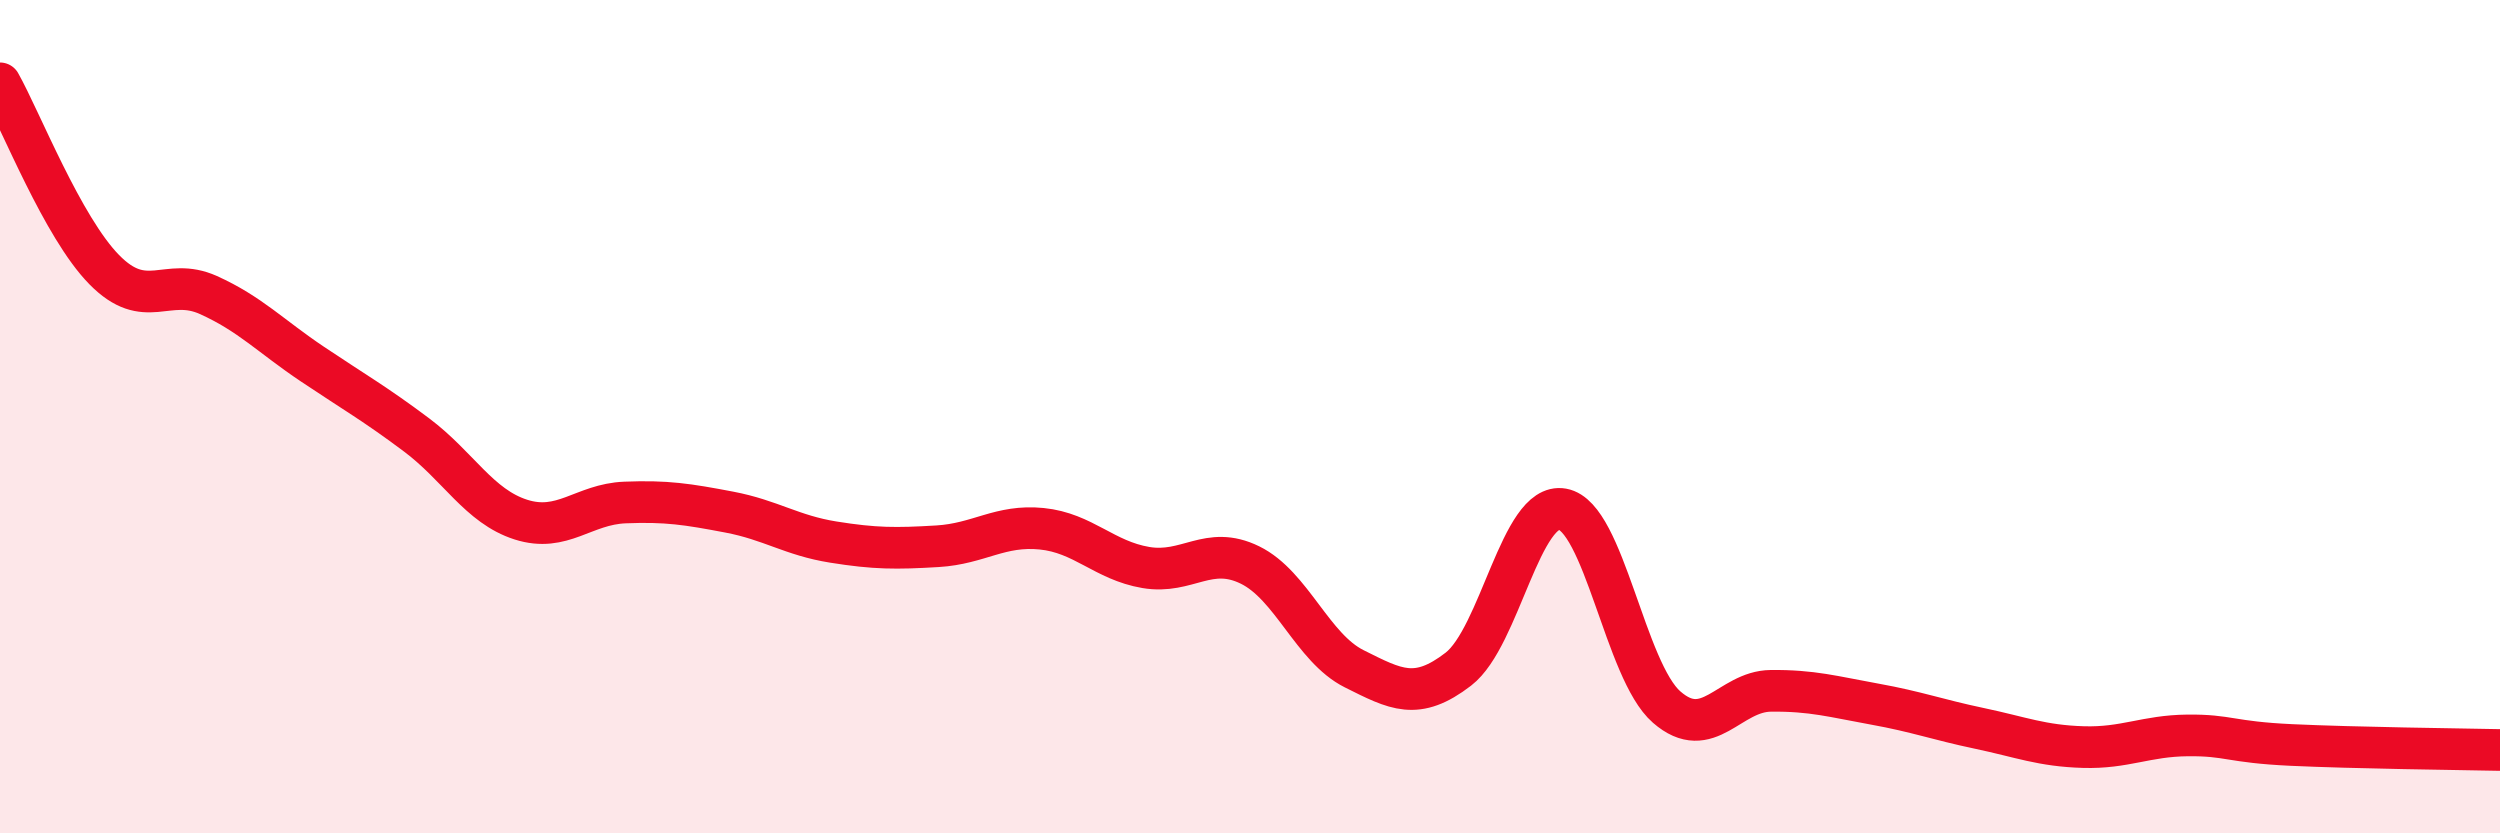 
    <svg width="60" height="20" viewBox="0 0 60 20" xmlns="http://www.w3.org/2000/svg">
      <path
        d="M 0,2 C 0.5,2.89 1.5,5.45 2.5,6.47 C 3.5,7.49 4,6.63 5,7.08 C 6,7.53 6.5,8.07 7.5,8.74 C 8.5,9.41 9,9.69 10,10.44 C 11,11.19 11.5,12.15 12.5,12.47 C 13.5,12.79 14,12.1 15,12.06 C 16,12.02 16.5,12.1 17.5,12.29 C 18.5,12.48 19,12.85 20,13.01 C 21,13.17 21.5,13.17 22.5,13.11 C 23.5,13.05 24,12.59 25,12.69 C 26,12.79 26.5,13.45 27.5,13.62 C 28.5,13.79 29,13.07 30,13.56 C 31,14.05 31.5,15.55 32.5,16.05 C 33.5,16.55 34,16.83 35,16.06 C 36,15.29 36.5,12.04 37.5,12.22 C 38.5,12.4 39,16.1 40,16.97 C 41,17.84 41.5,16.59 42.5,16.58 C 43.5,16.57 44,16.72 45,16.9 C 46,17.08 46.5,17.27 47.5,17.48 C 48.5,17.69 49,17.9 50,17.93 C 51,17.96 51.5,17.66 52.5,17.65 C 53.5,17.64 53.5,17.81 55,17.88 C 56.5,17.95 59,17.98 60,18L60 20L0 20Z"
        fill="#EB0A25"
        opacity="0.1"
        stroke-linecap="round"
        stroke-linejoin="round"
      />
      <path
        d="M 0,2 C 0.5,2.89 1.5,5.45 2.5,6.47 C 3.5,7.49 4,6.63 5,7.08 C 6,7.53 6.5,8.07 7.5,8.74 C 8.5,9.41 9,9.69 10,10.44 C 11,11.19 11.5,12.15 12.5,12.47 C 13.5,12.79 14,12.1 15,12.06 C 16,12.02 16.5,12.1 17.5,12.29 C 18.5,12.48 19,12.85 20,13.01 C 21,13.17 21.5,13.17 22.5,13.11 C 23.5,13.05 24,12.59 25,12.69 C 26,12.79 26.5,13.45 27.5,13.62 C 28.5,13.79 29,13.07 30,13.56 C 31,14.05 31.5,15.55 32.5,16.05 C 33.5,16.55 34,16.83 35,16.06 C 36,15.29 36.5,12.04 37.5,12.22 C 38.5,12.4 39,16.1 40,16.97 C 41,17.84 41.5,16.59 42.5,16.58 C 43.5,16.57 44,16.72 45,16.9 C 46,17.08 46.5,17.27 47.5,17.48 C 48.5,17.69 49,17.9 50,17.93 C 51,17.96 51.5,17.66 52.5,17.65 C 53.5,17.64 53.5,17.81 55,17.88 C 56.5,17.95 59,17.98 60,18"
        stroke="#EB0A25"
        stroke-width="1"
        fill="none"
        stroke-linecap="round"
        stroke-linejoin="round"
      />
    </svg>
  